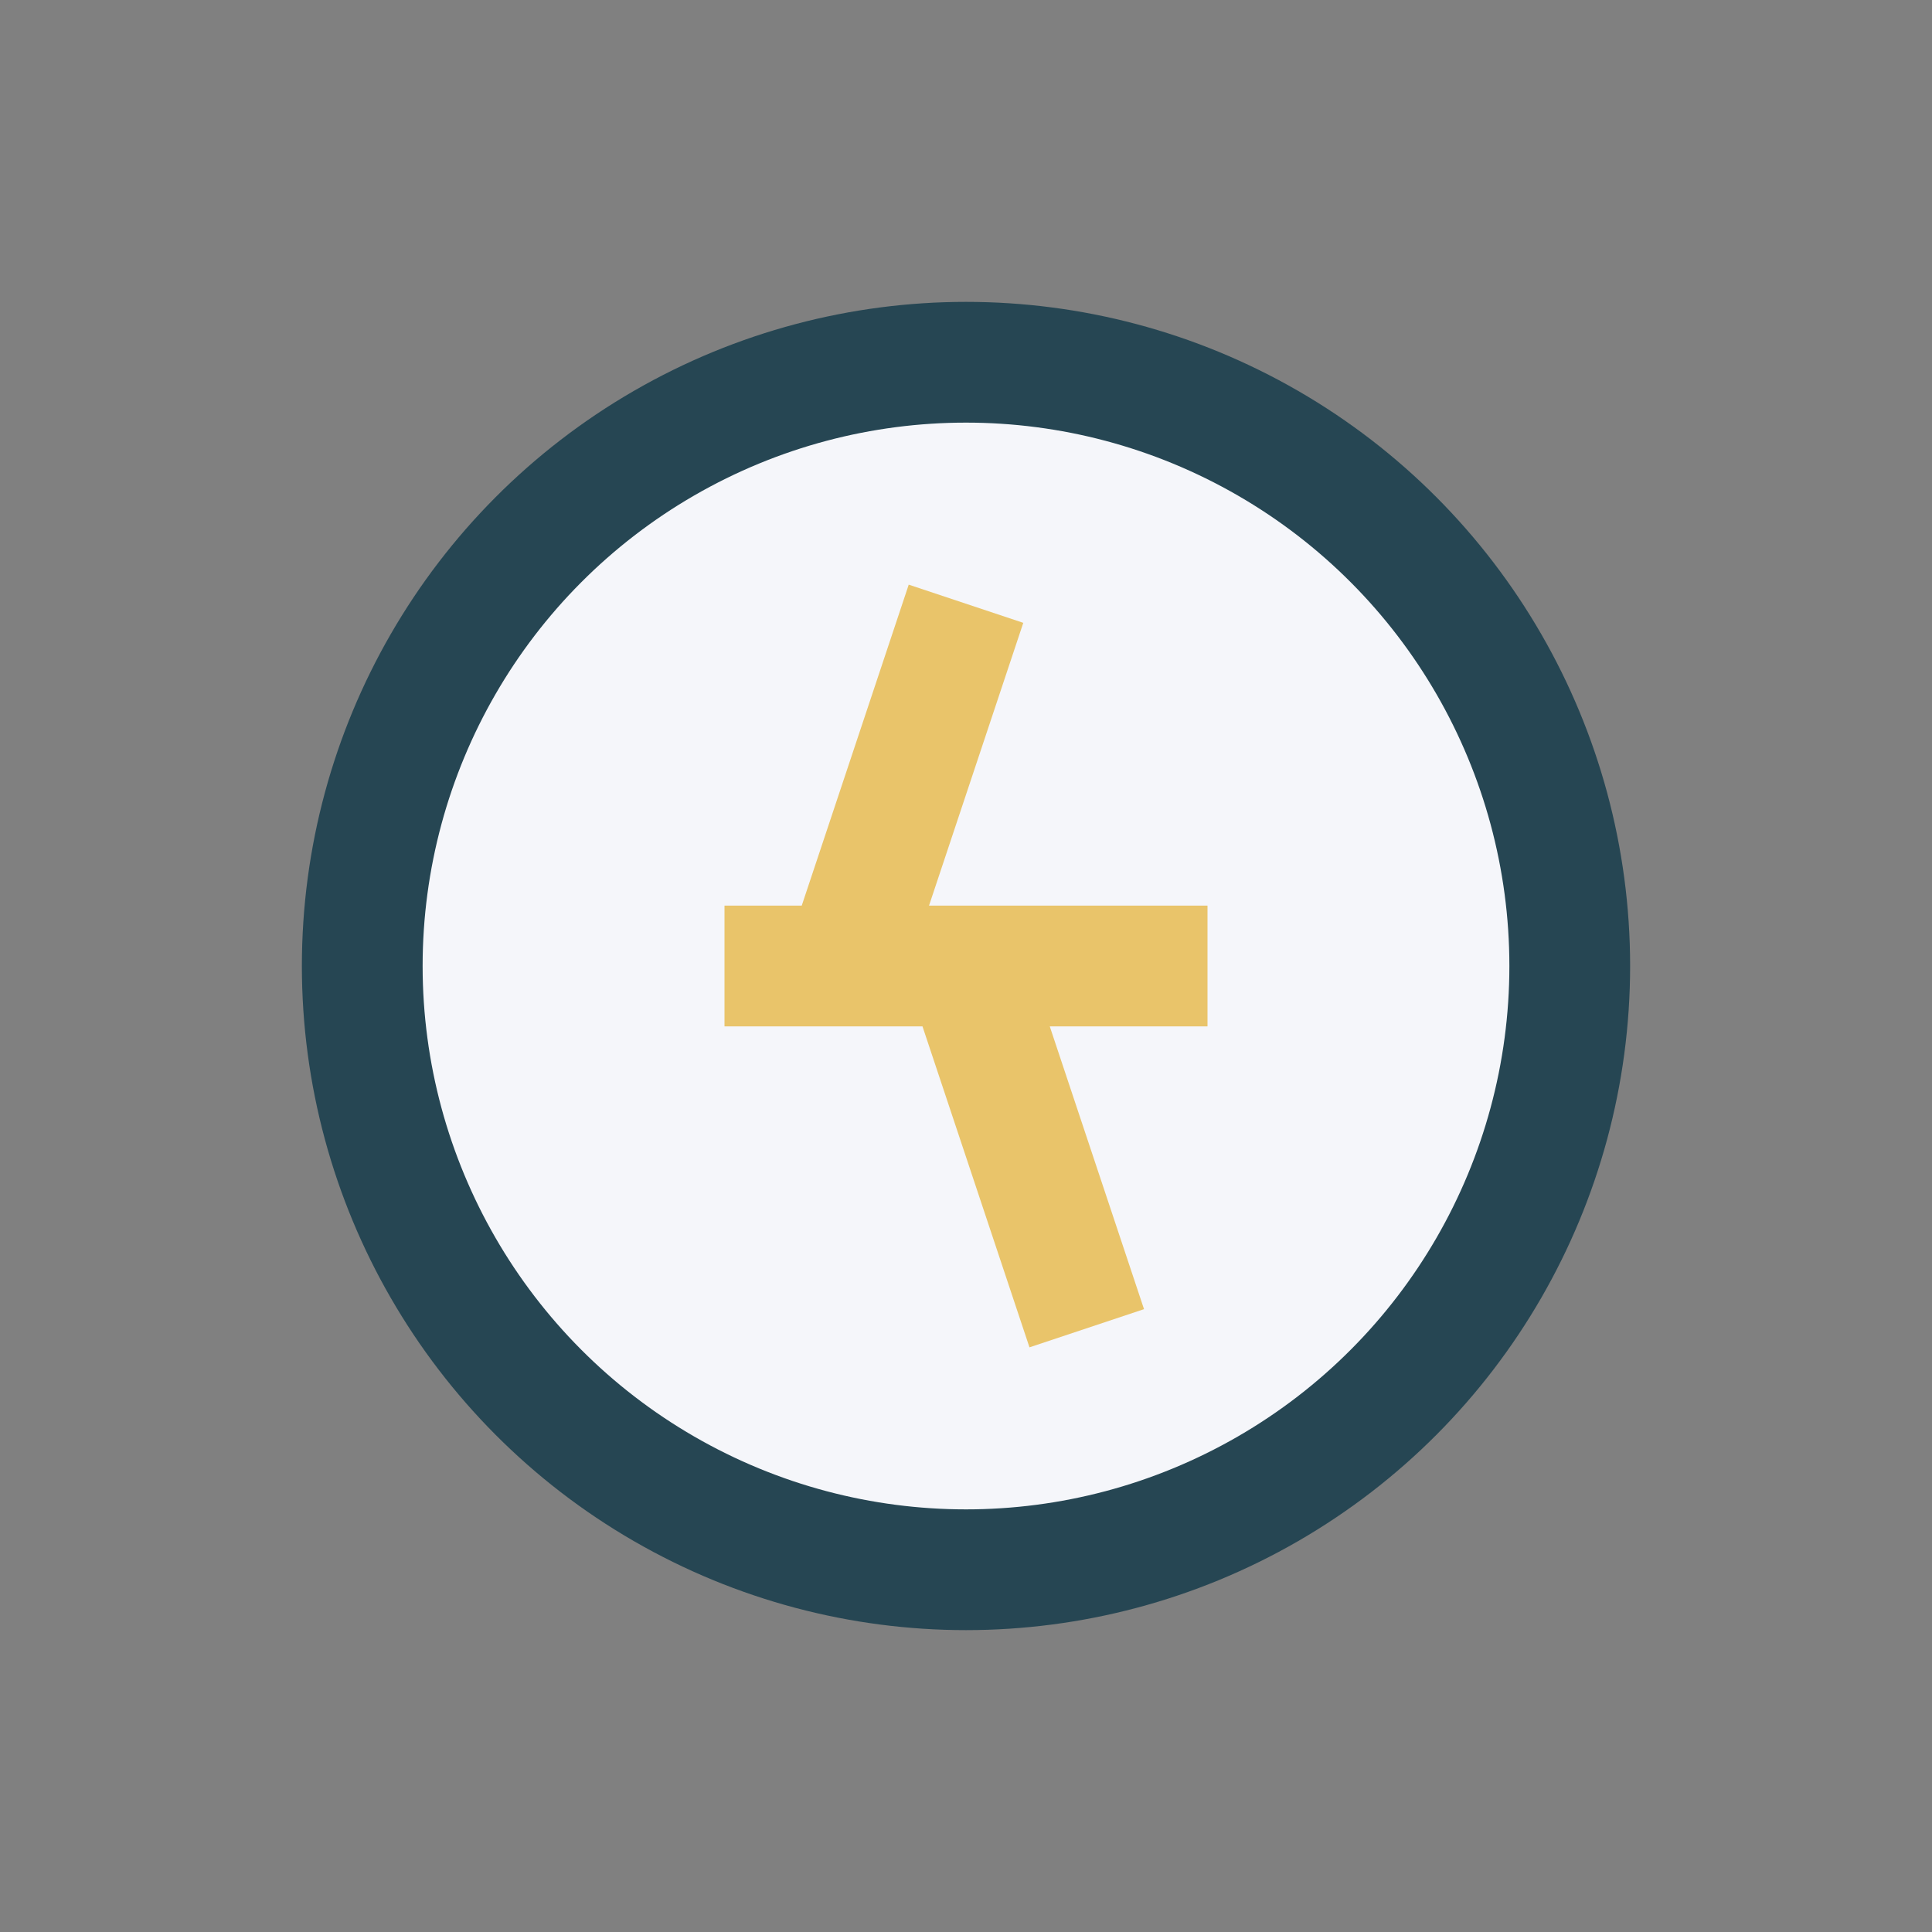 <?xml version="1.0" encoding="UTF-8"?>
<svg xmlns="http://www.w3.org/2000/svg" width="32" height="32" viewBox="0 0 32 32"><rect x="0" y="0" width="32" height="32" fill="#808080" stroke="none"/><circle cx="16" cy="16" r="10" fill="#F5F6FA" stroke="#264653" stroke-width="2"/><path d="M12 16h8M14 16l2-6m0 6l2 6" stroke="#E9C46A" stroke-width="2"/></svg>